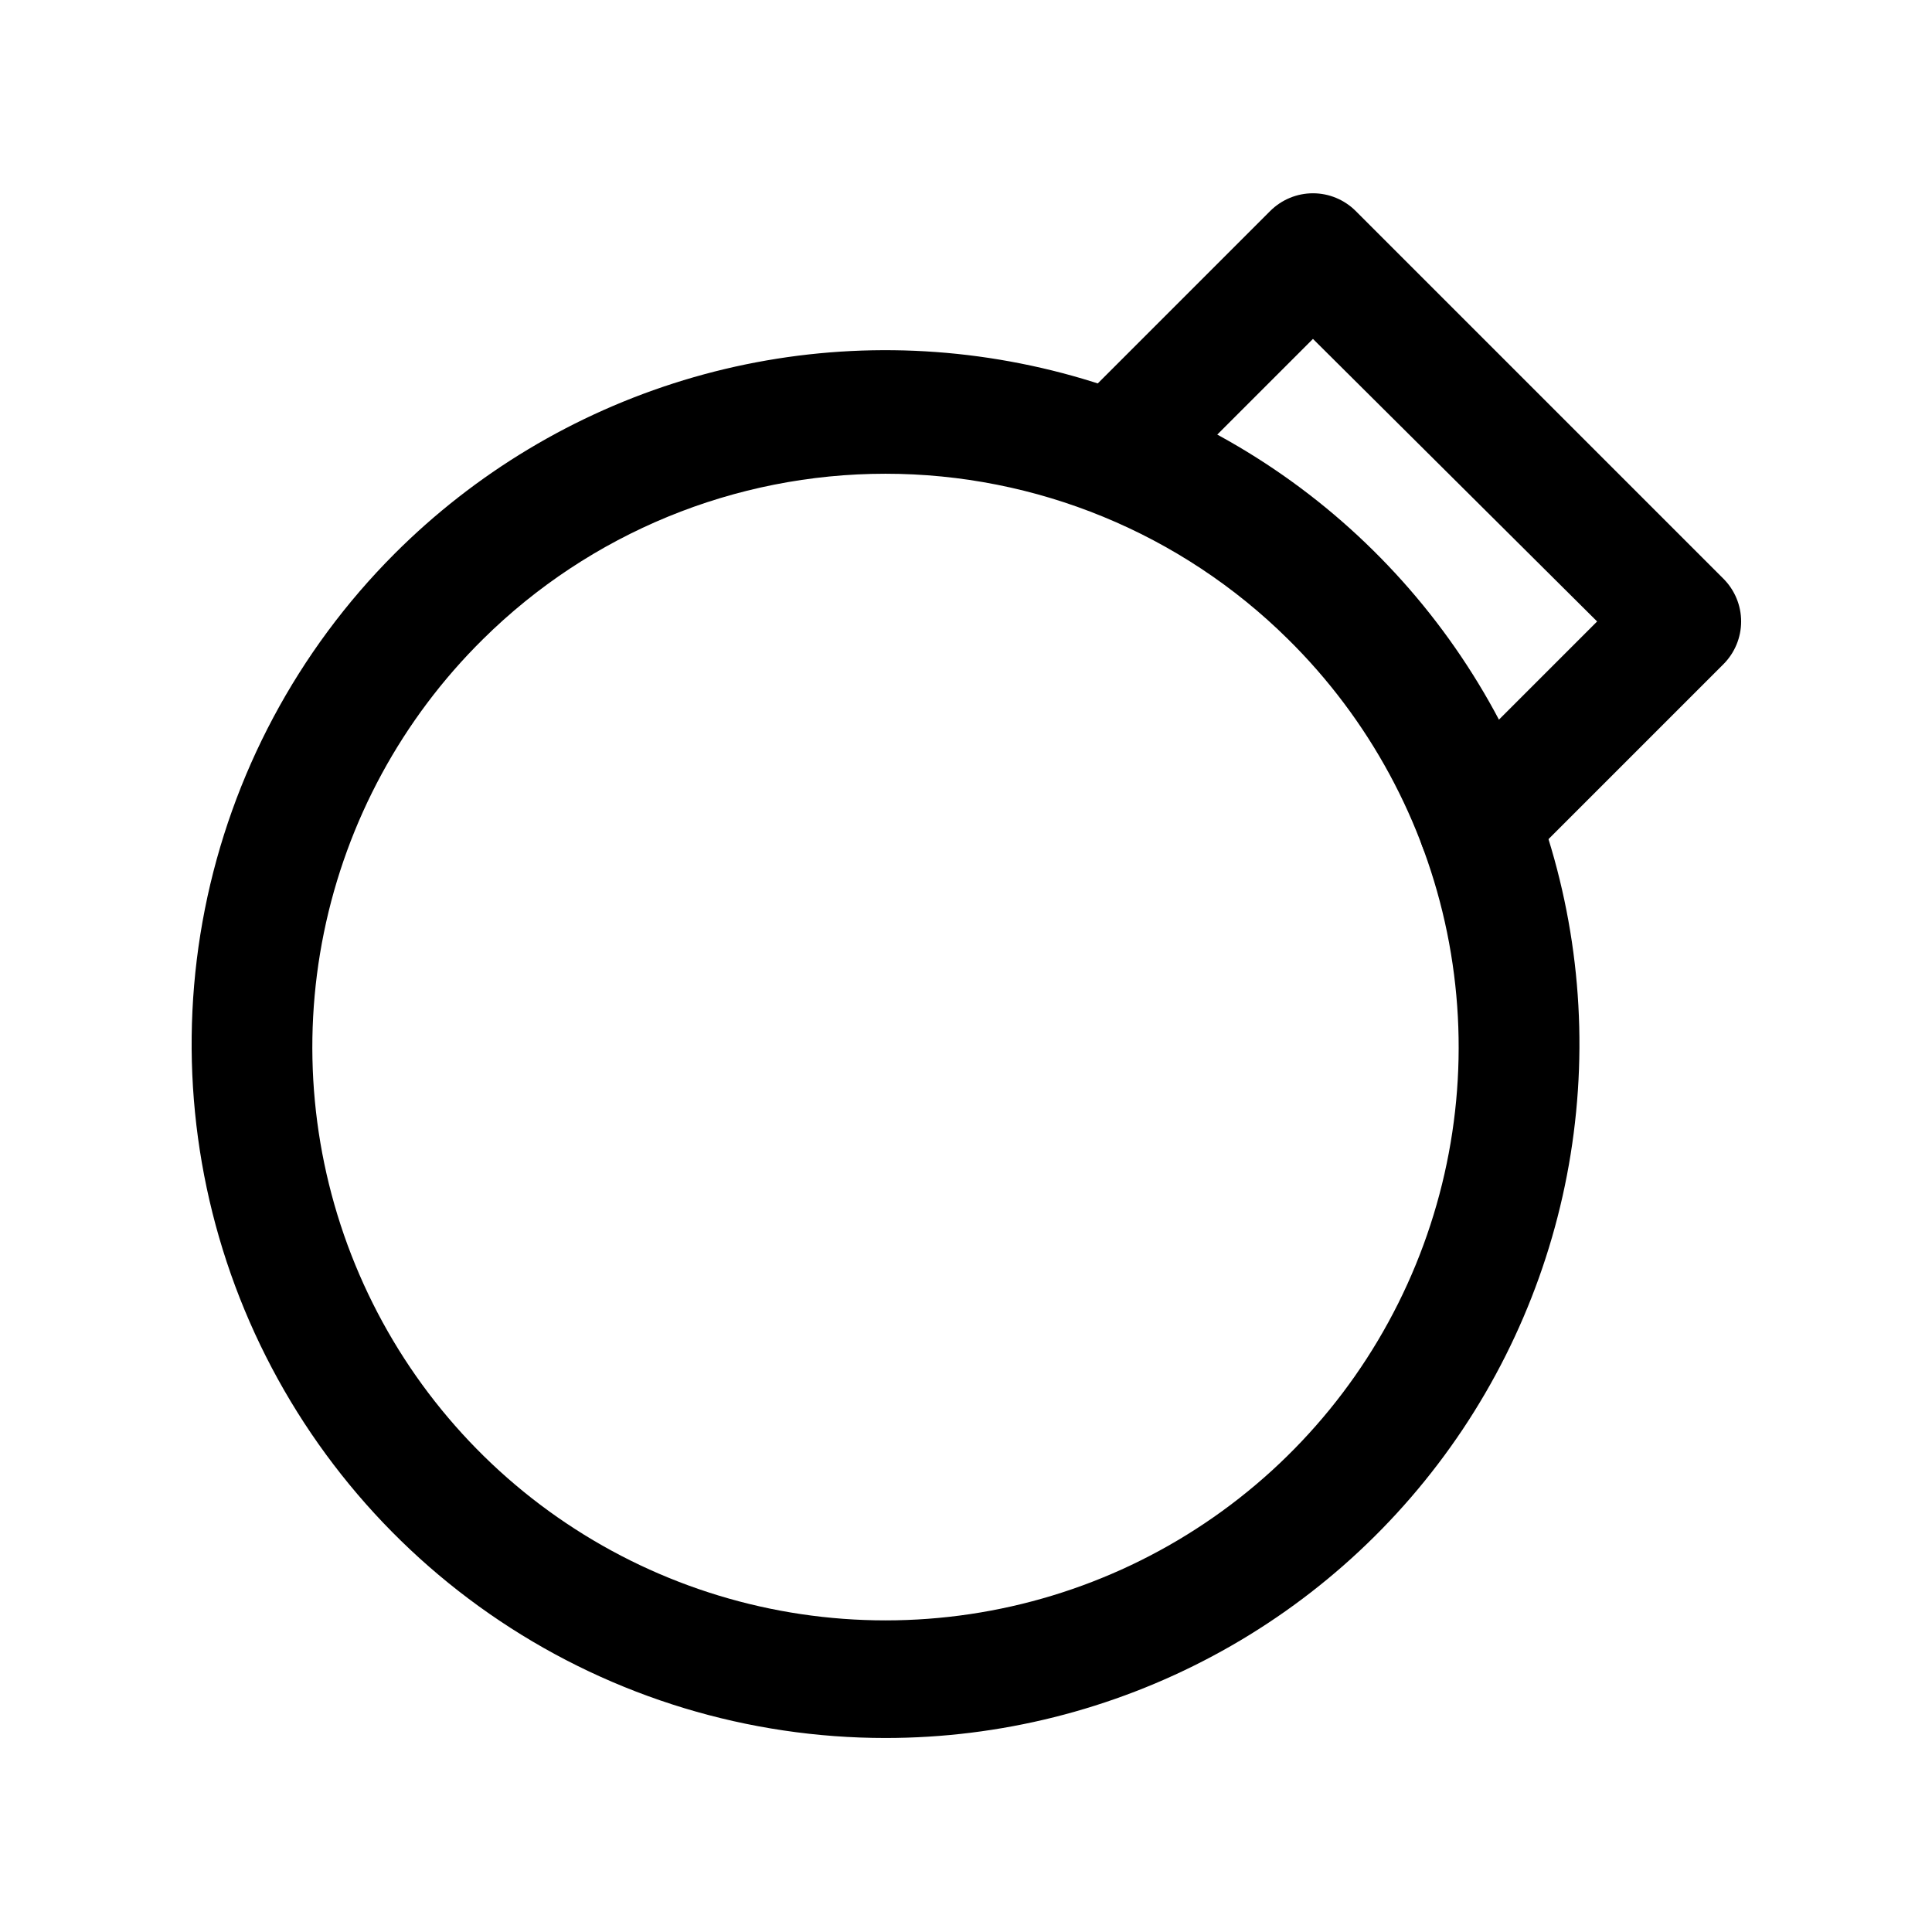 <?xml version="1.0" encoding="utf-8"?><!-- Скачано с сайта svg4.ru / Downloaded from svg4.ru -->
<svg width="800px" height="800px" viewBox="0 0 24 24" fill="none" xmlns="http://www.w3.org/2000/svg">
<path d="M11 21.59C9.296 21.59 7.63 21.085 6.213 20.138C4.796 19.192 3.691 17.846 3.038 16.272C2.385 14.698 2.214 12.965 2.545 11.294C2.877 9.622 3.696 8.086 4.9 6.88C5.902 5.877 7.136 5.136 8.492 4.723C9.849 4.31 11.286 4.239 12.677 4.515C14.068 4.79 15.369 5.405 16.466 6.304C17.562 7.203 18.42 8.358 18.963 9.668C19.506 10.978 19.718 12.401 19.579 13.812C19.441 15.224 18.956 16.579 18.169 17.758C17.381 18.937 16.315 19.904 15.064 20.572C13.814 21.24 12.418 21.59 11 21.59ZM6 7.94C4.995 8.932 4.307 10.2 4.024 11.584C3.741 12.968 3.877 14.404 4.413 15.711C4.949 17.018 5.861 18.136 7.034 18.922C8.207 19.709 9.588 20.129 11 20.129C12.412 20.129 13.793 19.709 14.966 18.922C16.139 18.136 17.051 17.018 17.587 15.711C18.123 14.404 18.259 12.968 17.976 11.584C17.693 10.2 17.006 8.932 16 7.94C14.669 6.623 12.872 5.885 11 5.885C9.128 5.885 7.331 6.623 6 7.94Z" fill="#000000"/>
<path d="M18.37 11C18.172 10.996 17.983 10.917 17.84 10.78C17.7 10.639 17.621 10.449 17.621 10.25C17.621 10.051 17.7 9.861 17.84 9.72L19.84 7.72L16.31 4.21L14.37 6.15C14.229 6.29 14.039 6.369 13.84 6.369C13.641 6.369 13.451 6.29 13.31 6.15C13.239 6.081 13.183 5.999 13.145 5.908C13.106 5.817 13.086 5.719 13.086 5.62C13.086 5.521 13.106 5.423 13.145 5.332C13.183 5.241 13.239 5.159 13.31 5.09L15.78 2.62C15.921 2.48 16.111 2.401 16.31 2.401C16.509 2.401 16.699 2.48 16.84 2.62L21.41 7.19C21.55 7.331 21.629 7.521 21.629 7.72C21.629 7.919 21.55 8.109 21.41 8.25L18.9 10.76C18.832 10.833 18.75 10.892 18.659 10.934C18.568 10.975 18.47 10.997 18.37 11Z" fill="#000000"/>
</svg>
